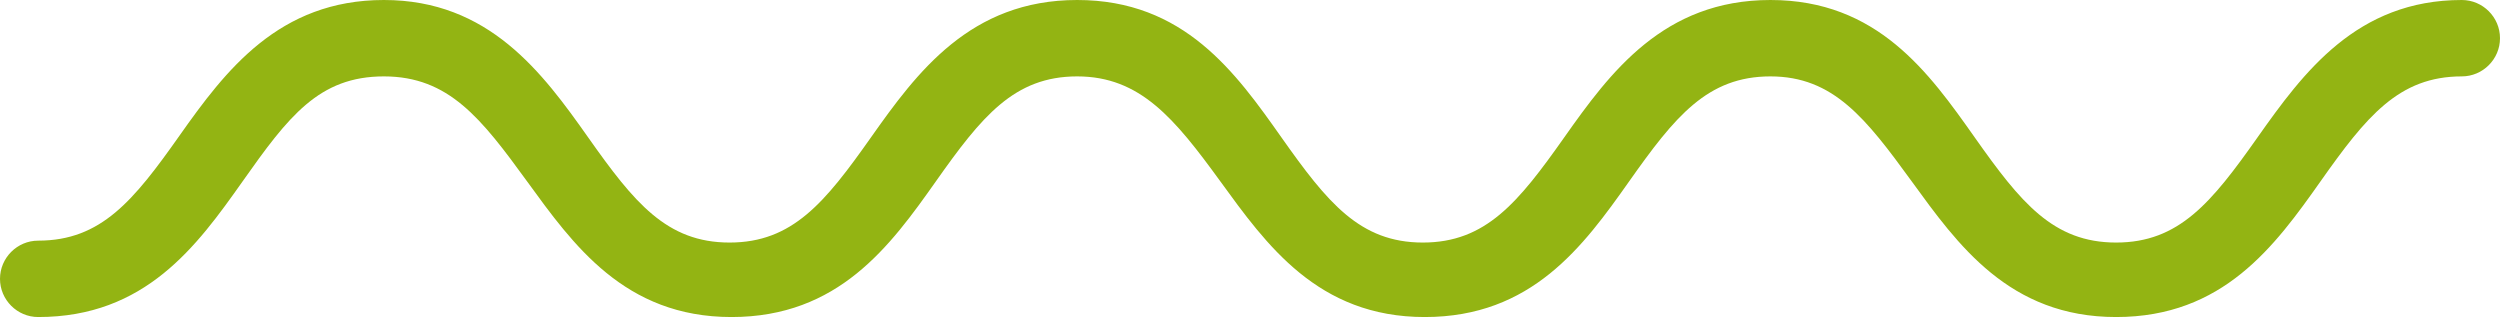 <?xml version="1.0" encoding="UTF-8"?> <!-- Generator: Adobe Illustrator 23.0.0, SVG Export Plug-In . SVG Version: 6.00 Build 0) --> <svg xmlns="http://www.w3.org/2000/svg" xmlns:xlink="http://www.w3.org/1999/xlink" id="Layer_1" x="0px" y="0px" viewBox="0 0 130.9 16.6" style="enable-background:new 0 0 130.9 16.6;" xml:space="preserve"> <style type="text/css"> .st0{fill:#93B413;} </style> <title>graf-2</title> <path class="st0" d="M110.8,16.6c-5.6,0-8.3-3.8-10.7-7.1S96,4,92.7,4s-5,2.1-7.4,5.5s-5.1,7.1-10.7,7.1s-8.3-3.8-10.7-7.1 S59.7,4,56.4,4s-5,2.1-7.4,5.5s-5.1,7.1-10.7,7.1S30,12.8,27.6,9.5S23.5,4,20.1,4s-5,2.1-7.4,5.5S7.6,16.6,2,16.6c-1.1,0-2-0.9-2-2 s0.9-2,2-2c3.3,0,5-2.1,7.4-5.5S14.6,0,20.1,0s8.3,3.8,10.7,7.2s4.1,5.5,7.4,5.5s5-2.1,7.4-5.5S50.8,0,56.4,0s8.3,3.8,10.7,7.2 s4.1,5.5,7.4,5.5s5-2.1,7.4-5.5S87.1,0,92.7,0s8.3,3.8,10.7,7.2s4.1,5.5,7.4,5.5s5-2.1,7.4-5.5S123.4,0,128.9,0c1.1,0,2,0.9,2,2 s-0.9,2-2,2c-3.3,0-5,2.1-7.4,5.5S116.4,16.6,110.8,16.6z"></path> </svg> 